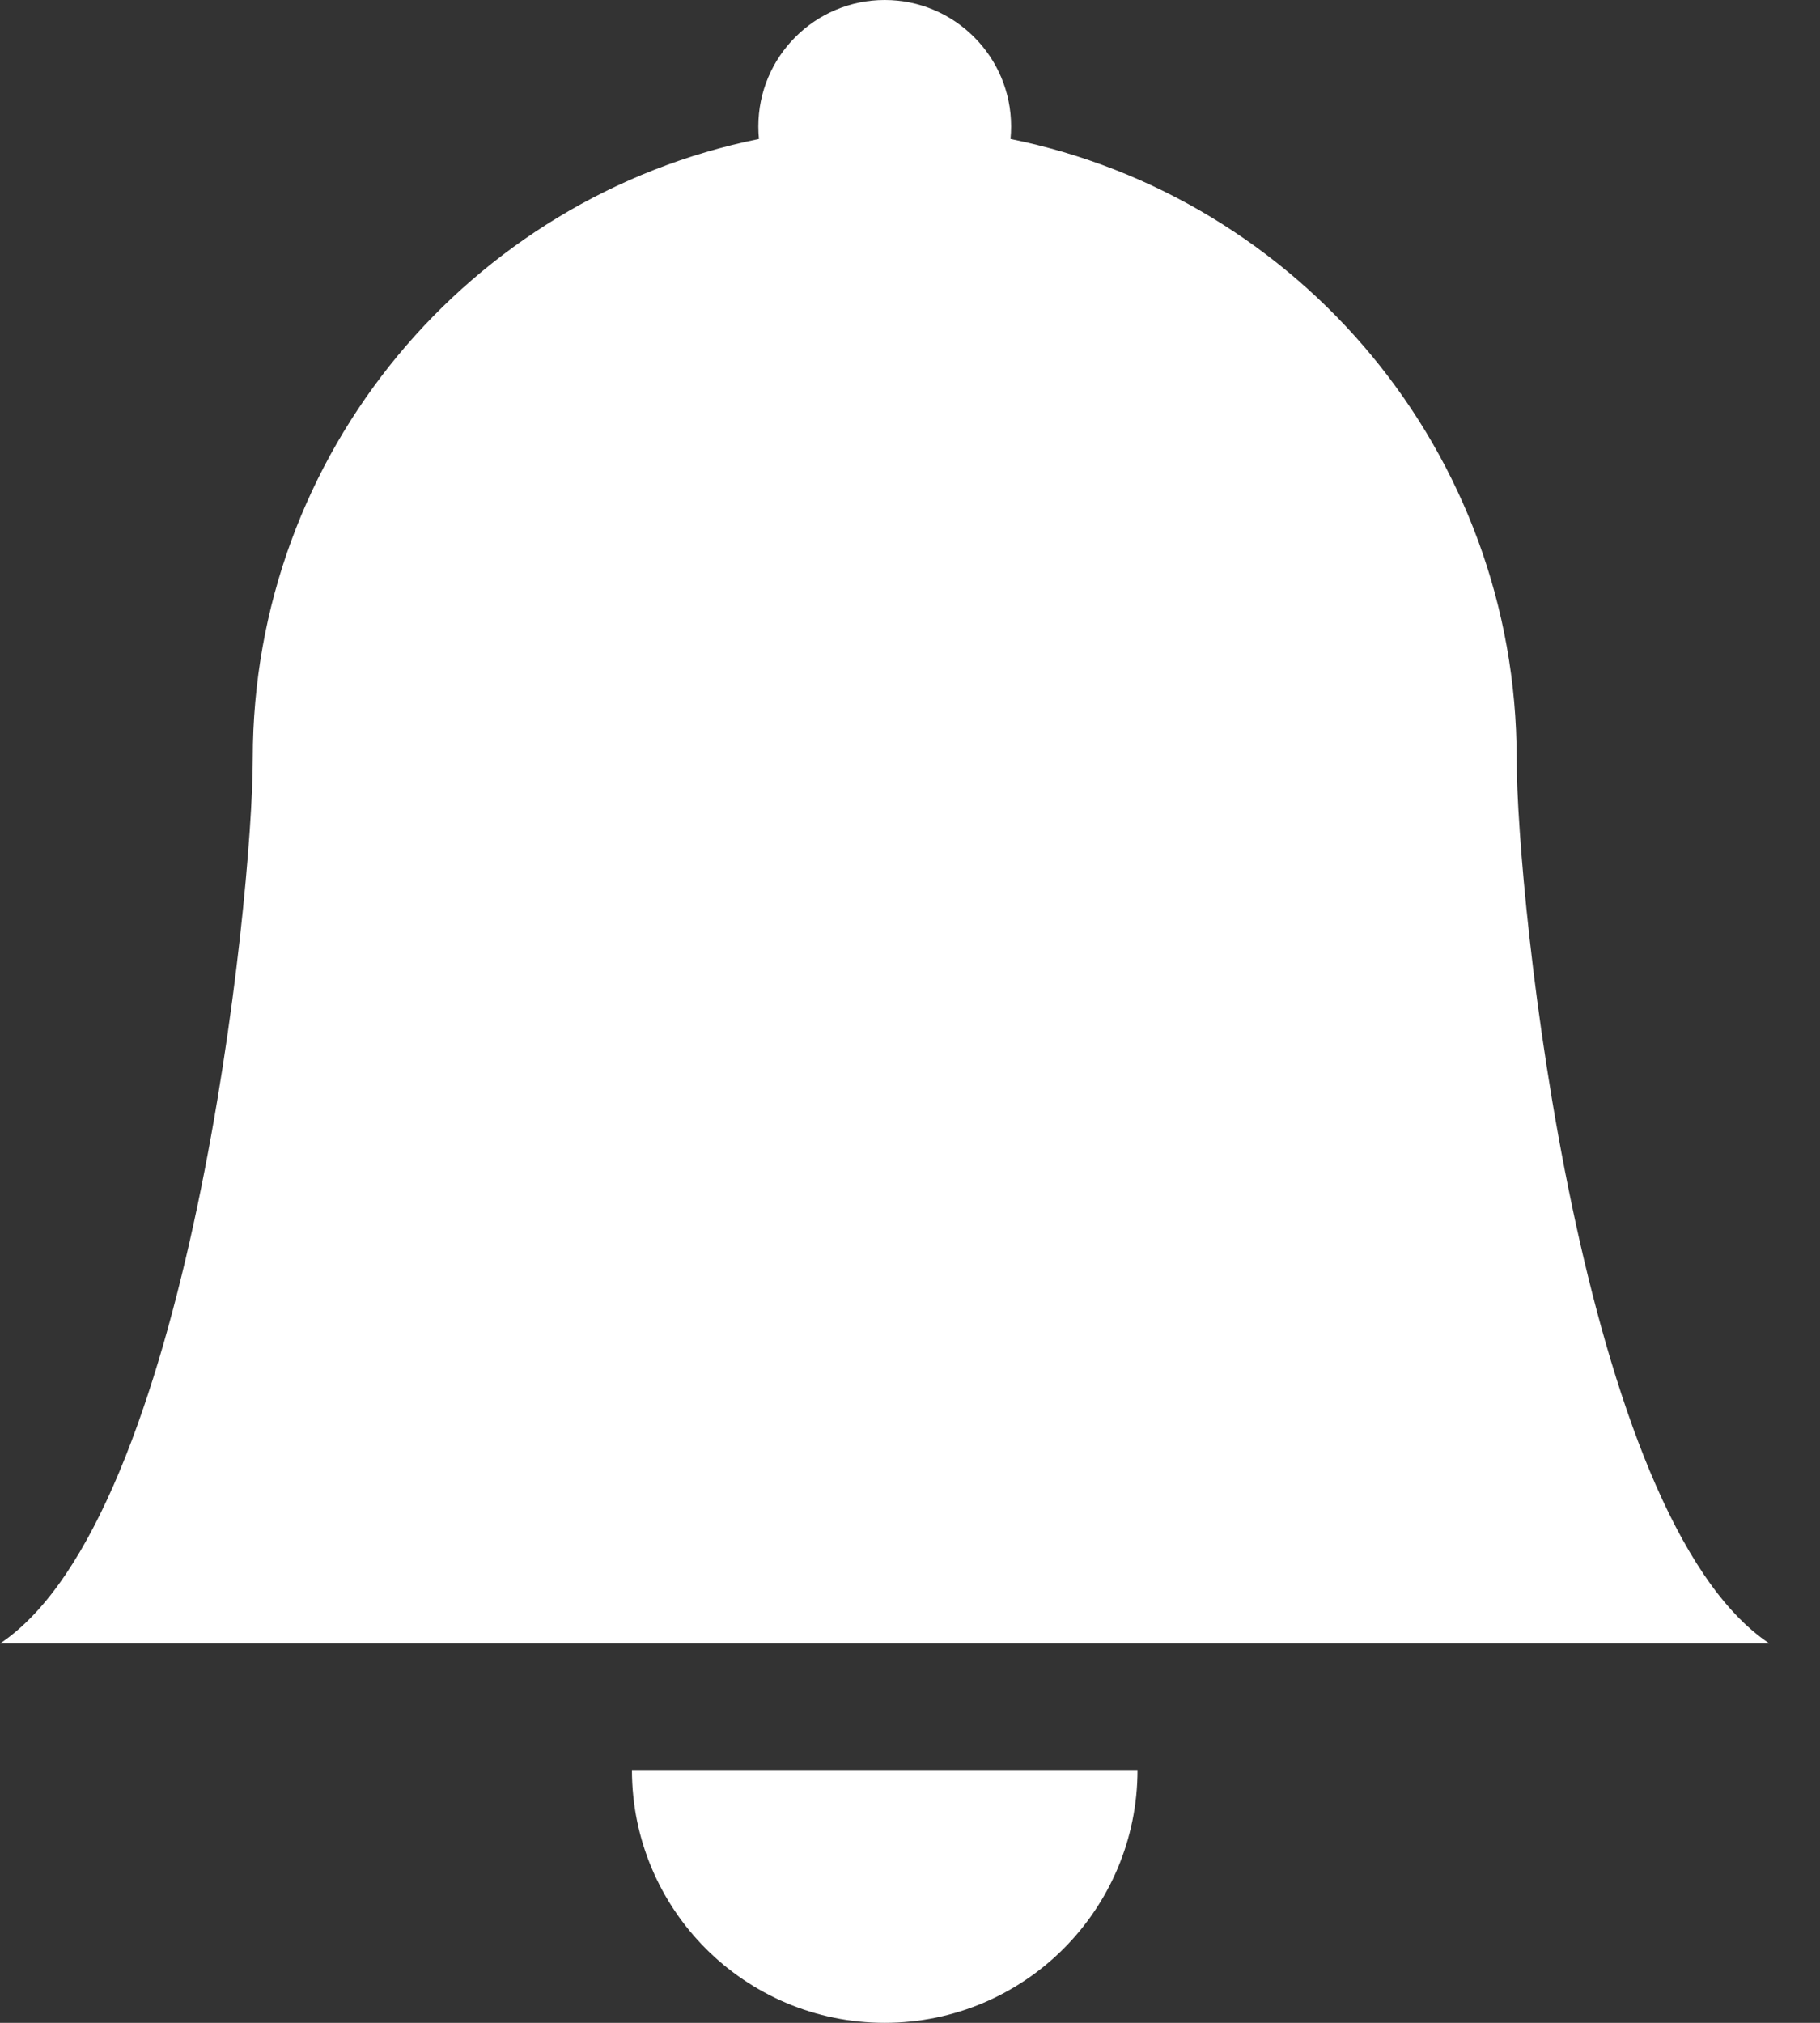 <svg width="18" height="20" viewBox="0 0 18 20" fill="none" xmlns="http://www.w3.org/2000/svg">
<rect x="0" y="0" width="18" height="20" fill="#333333" stroke="none"/>
<path d="M8.75 20C10.131 20 11.25 18.881 11.25 17.5H6.25C6.25 18.881 7.369 20 8.75 20Z" fill="white"/>
<path d="M9.994 1.374C9.998 1.333 10 1.292 10 1.25C10 0.56 9.44 0 8.75 0C8.06 0 7.5 0.56 7.5 1.25C7.5 1.292 7.502 1.333 7.506 1.374C4.65 1.951 2.5 4.474 2.5 7.5C2.5 8.872 1.875 15 0 16.25H17.5C15.625 15 15 8.872 15 7.5C15 4.474 12.85 1.951 9.994 1.374Z" fill="white"/>
</svg>
